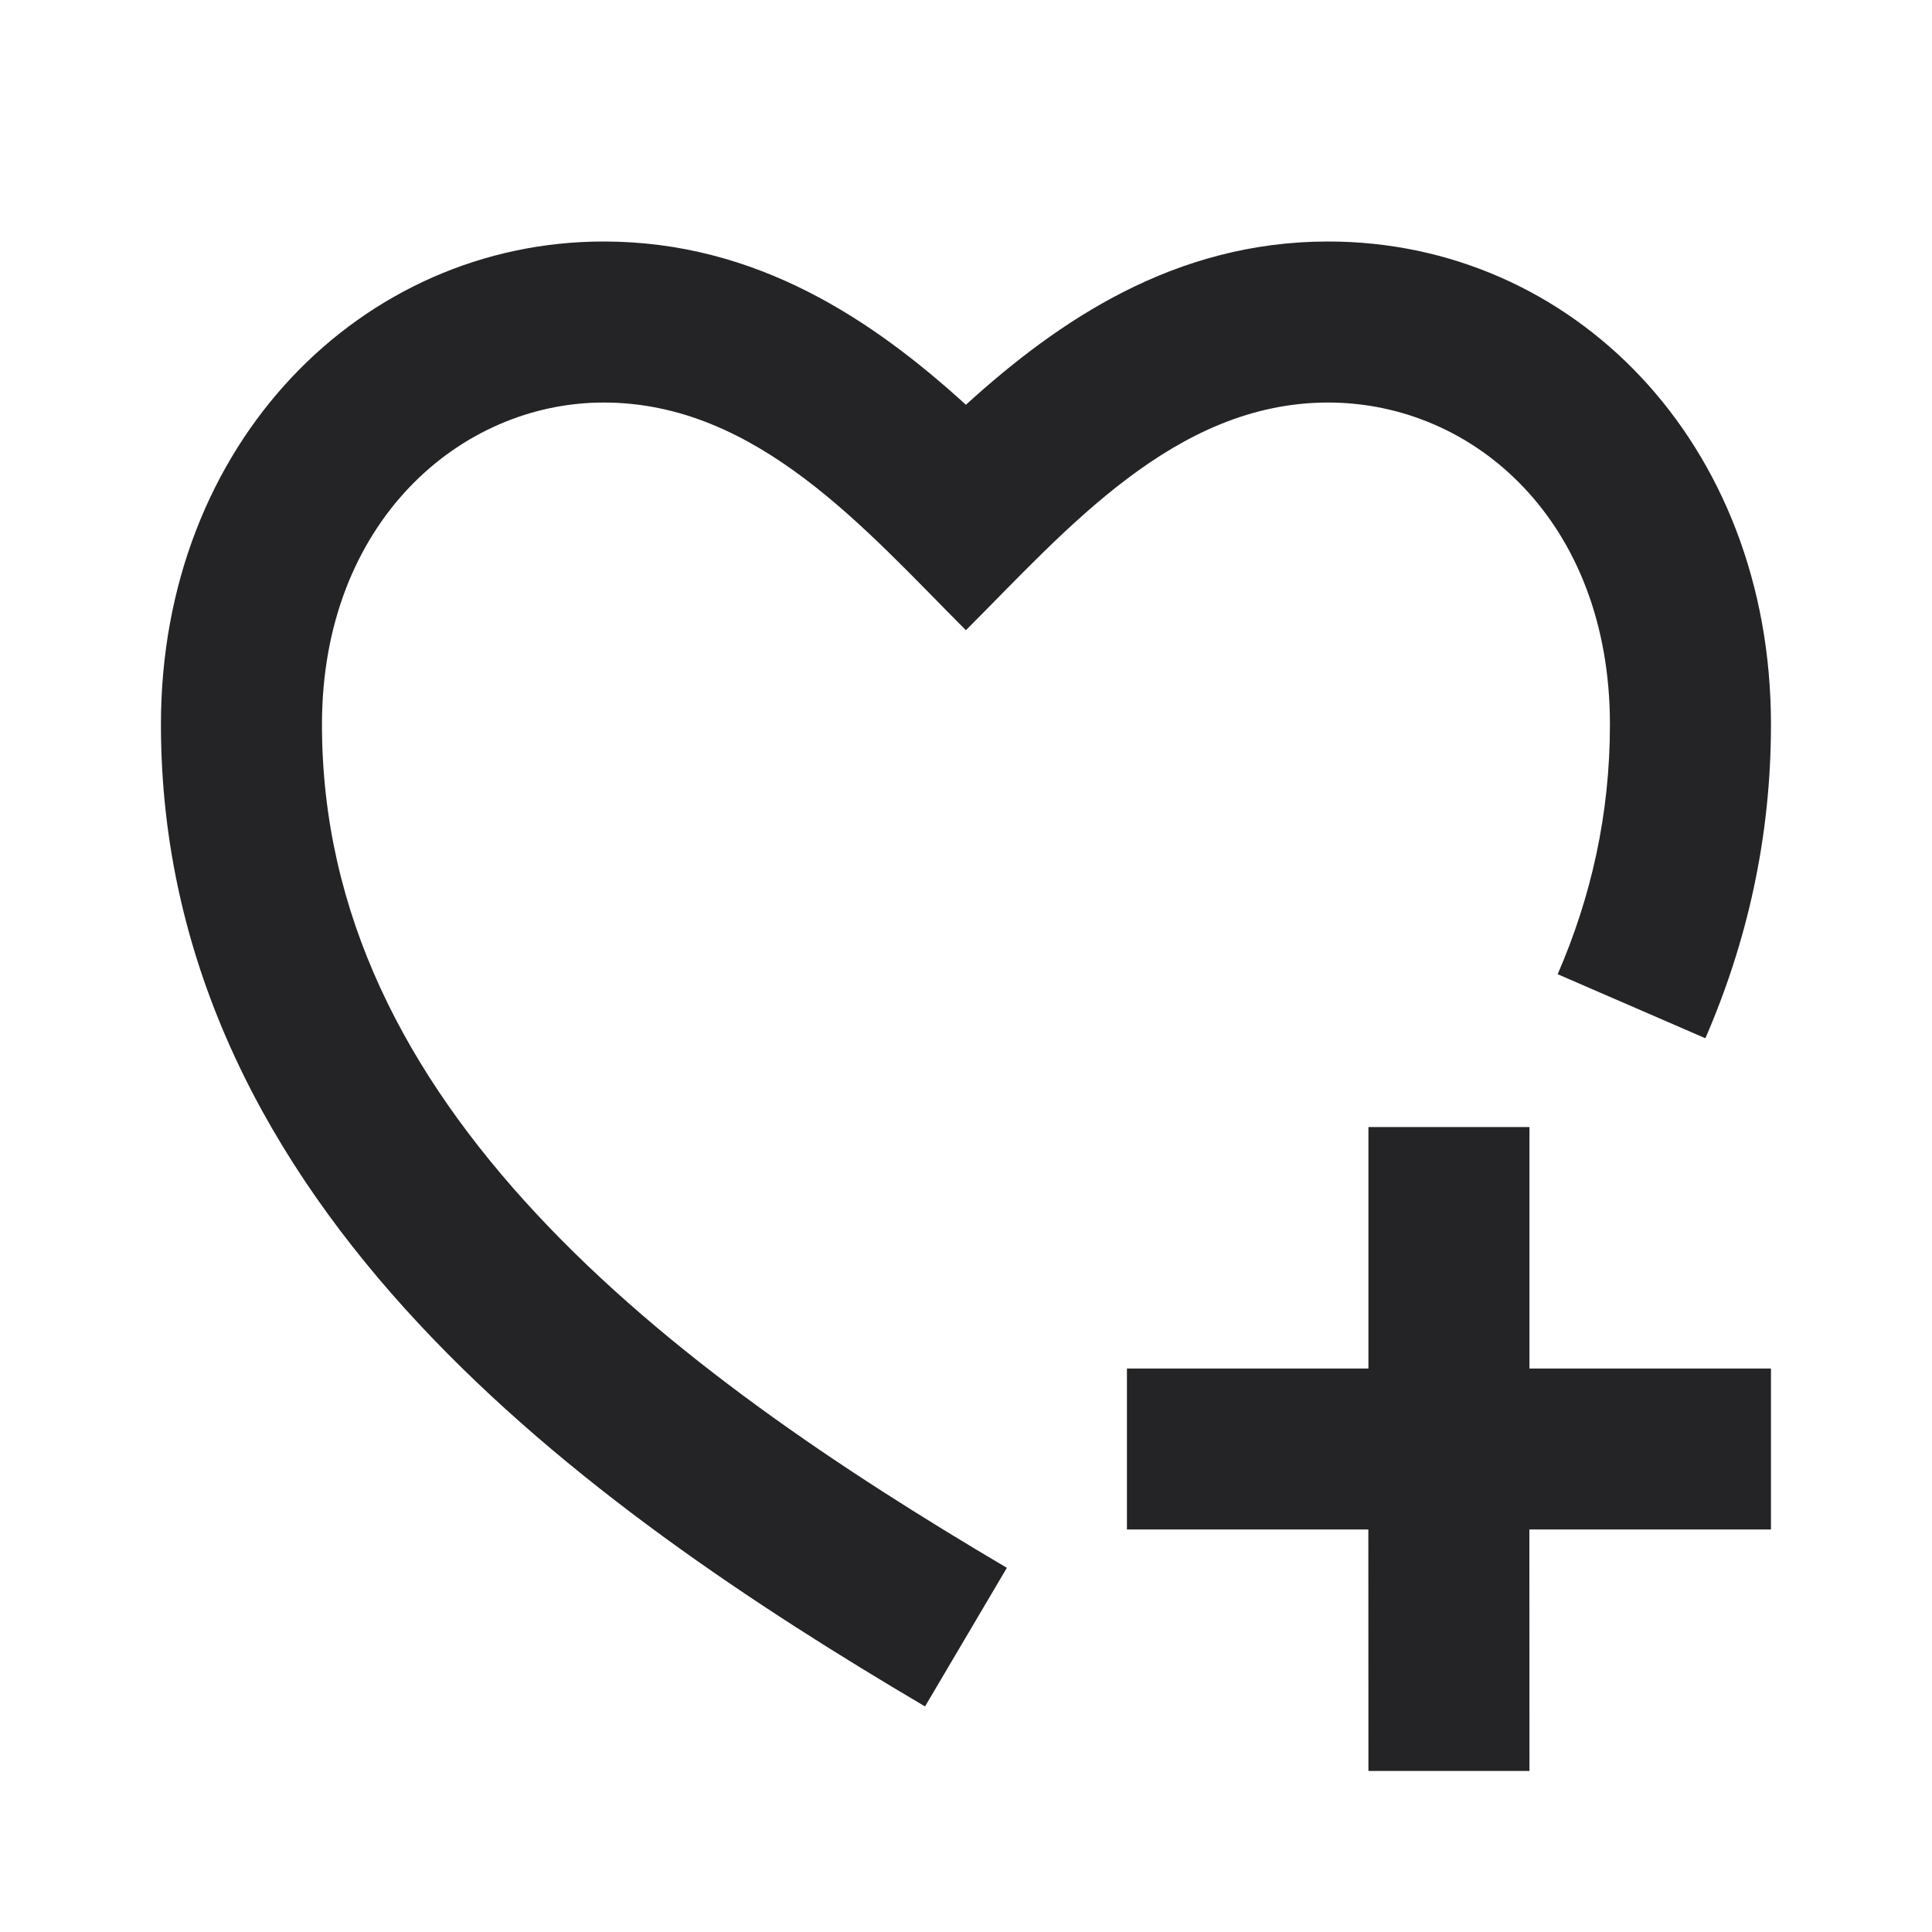 <svg width="20" height="20" viewBox="0 0 20 20" fill="none" xmlns="http://www.w3.org/2000/svg">
<path d="M3.333 7.5C3.333 5.41 4.761 4.167 6.249 4.167C7.838 4.167 8.961 5.485 9.999 6.524C11.038 5.485 12.161 4.167 13.749 4.167C15.262 4.167 16.666 5.403 16.666 7.5C16.666 8.435 16.469 9.292 16.125 10.085L17.654 10.748C18.083 9.759 18.333 8.678 18.333 7.5C18.333 4.58 16.277 2.5 13.749 2.5C12.158 2.5 10.955 3.321 9.999 4.19C9.044 3.321 7.841 2.5 6.249 2.5C3.752 2.5 1.666 4.58 1.666 7.5C1.666 10.017 2.801 12.059 4.336 13.704C5.86 15.339 7.82 16.629 9.576 17.665L10.423 16.23C8.7 15.213 6.91 14.022 5.555 12.568C4.209 11.124 3.333 9.469 3.333 7.5ZM15.833 14.167V11.667H14.166V14.167H11.666V15.833H14.165L14.166 18.333H15.833L15.832 15.833H18.333V14.167H15.833Z" fill="#242426"></path>
</svg>
